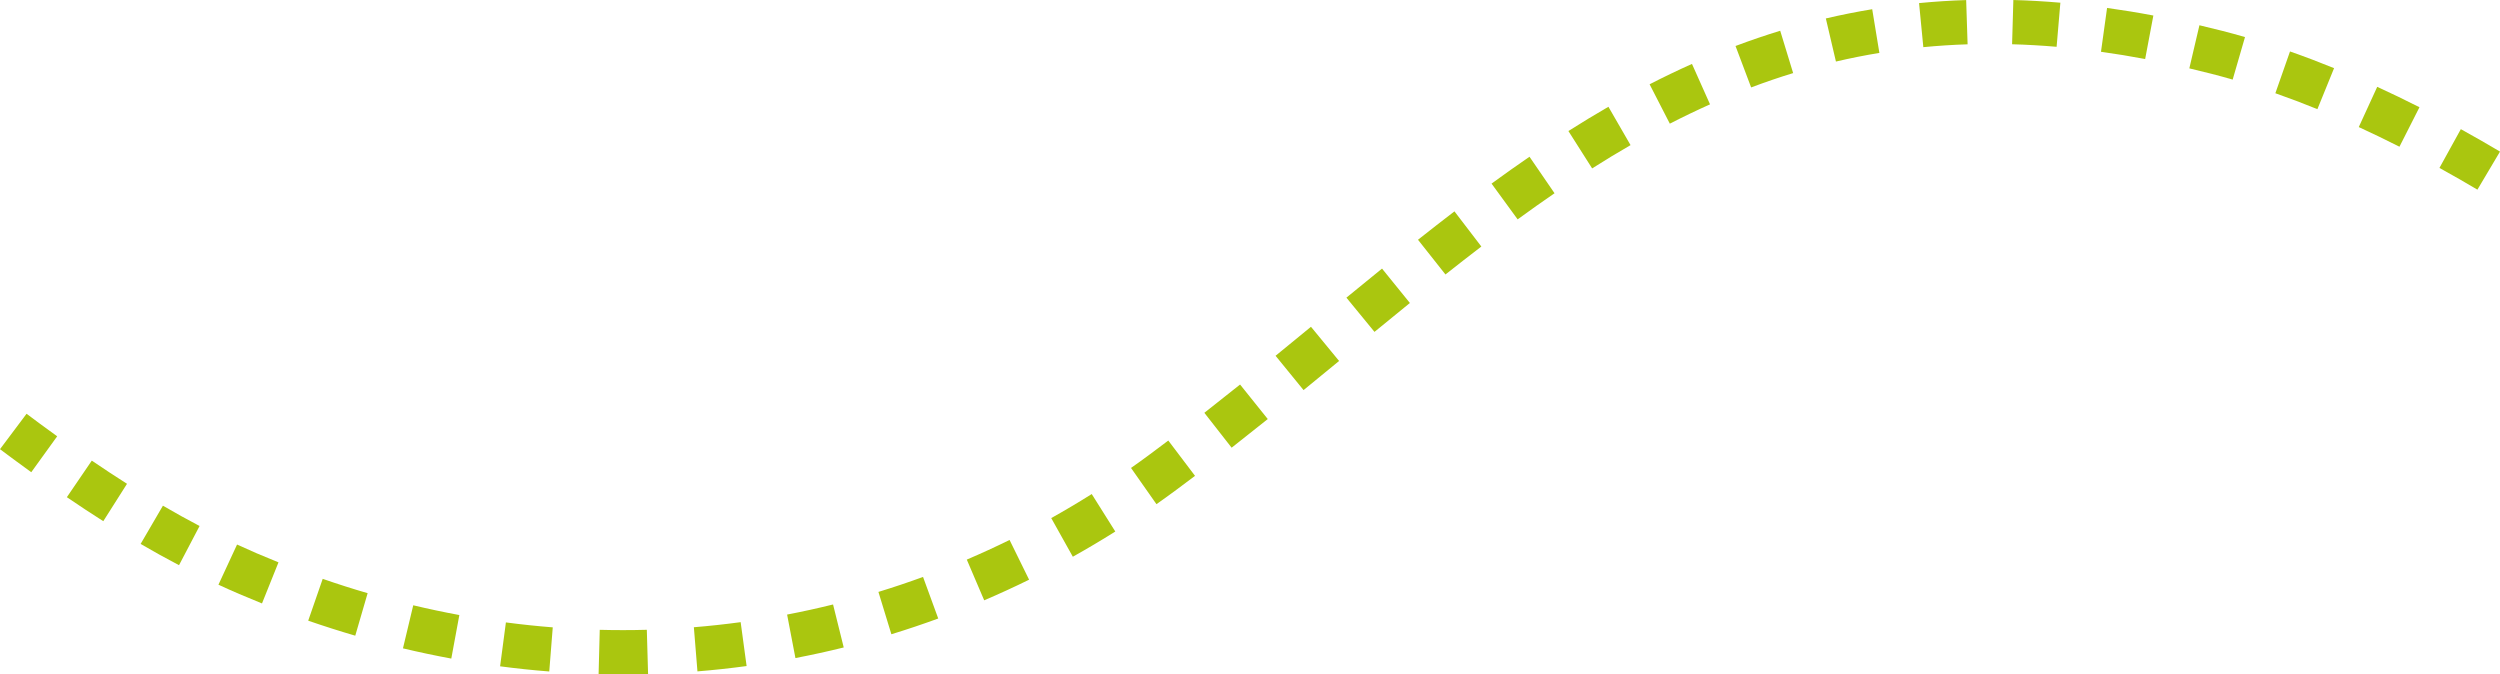 <svg xmlns="http://www.w3.org/2000/svg" xmlns:xlink="http://www.w3.org/1999/xlink" width="592.294" height="159.776" viewBox="0 0 592.294 159.776">
  <defs>
    <clipPath id="clip-path">
      <path id="Pfad_734" data-name="Pfad 734" d="M0,88.181H592.294V-71.6H0Z" transform="translate(0 71.595)" fill="none"/>
    </clipPath>
  </defs>
  <g id="Gruppe_376" data-name="Gruppe 376" transform="translate(0 71.595)">
    <g id="Gruppe_319" data-name="Gruppe 319" transform="translate(0 -71.595)" clip-path="url(#clip-path)">
      <g id="Gruppe_314" data-name="Gruppe 314" transform="translate(15.841 109.126)">
        <path id="Pfad_729" data-name="Pfad 729" d="M14.664,13.676C11.676,12.11,8.616,10.414,5.57,8.637L10.852-.423c2.912,1.7,5.834,3.316,8.683,4.811ZM-3.276,3.248c-2.792-1.772-5.7-3.684-8.63-5.686L-6-11.1C-3.158-9.167-.35-7.319,2.343-5.61Z" transform="translate(11.906 11.104)" fill="#aac60f"/>
      </g>
      <g id="Gruppe_315" data-name="Gruppe 315" transform="translate(73.02 117.048)">
        <path id="Pfad_730" data-name="Pfad 730" d="M41.116,23.581q-2.845,0-5.7-.071l.27-10.487q5.594.147,11.154-.007L47.138,23.5q-3.006.084-6.021.083m-17.391-.69c-3.879-.3-7.8-.719-11.647-1.225l1.375-10.4c3.667.487,7.4.879,11.1,1.172Zm35.108-.029L57.986,12.41c3.68-.3,7.411-.705,11.085-1.205l1.41,10.4c-3.859.524-7.777.948-11.647,1.263M.516,19.834c-3.818-.705-7.67-1.52-11.451-2.424L-8.5,7.208c3.606.861,7.282,1.638,10.924,2.314Zm81.531-.125-1.971-10.3c3.638-.7,7.3-1.5,10.888-2.392L93.491,17.2c-3.769.935-7.619,1.779-11.444,2.511m-104.283-5.3c-3.687-1.076-7.438-2.272-11.147-3.555L-29.948.946c3.544,1.23,7.123,2.372,10.643,3.394Zm127.015-.344L101.711,4.041c3.517-1.076,7.072-2.27,10.571-3.548l3.6,9.851c-3.673,1.343-7.407,2.6-11.1,3.727M126.77,6.032l-4.124-9.647c3.39-1.448,6.8-3.013,10.136-4.653l4.626,9.413c-3.5,1.721-7.079,3.363-10.638,4.887m21-10.326-5.117-9.159c3.227-1.8,6.456-3.718,9.594-5.693l5.584,8.88c-3.292,2.071-6.675,4.079-10.06,5.972" transform="translate(33.383 19.146)" fill="#aac60f"/>
      </g>
      <g id="Gruppe_316" data-name="Gruppe 316" transform="translate(285.332 0.001)">
        <path id="Pfad_731" data-name="Pfad 731" d="M3.566,58.537l-6.461-8.264q4.275-3.341,8.462-6.7l6.561,8.181q-4.238,3.4-8.563,6.786M20.607,44.893l-6.63-8.13q4.225-3.441,8.387-6.871l6.662,8.1q-4.181,3.438-8.418,6.9M37.413,31.1l-6.653-8.11Q35,19.522,39.2,16.107l6.6,8.15q-4.188,3.391-8.389,6.847m16.82-13.6L47.721,9.275q4.315-3.414,8.637-6.726l6.371,8.329q-4.251,3.257-8.5,6.621M71.33,4.444,65.148-4.03c3.037-2.216,6.061-4.356,8.989-6.365l5.932,8.65C77.224.206,74.285,2.288,71.33,4.444M88.98-7.629l-5.624-8.855c3.18-2.017,6.369-3.952,9.478-5.747l5.244,9.085c-2.984,1.721-6.046,3.577-9.1,5.517m18.407-10.6-4.794-9.331c3.345-1.718,6.722-3.341,10.042-4.823l4.276,9.576c-3.144,1.406-6.349,2.946-9.525,4.577m19.264-8.585-3.7-9.817c3.5-1.319,7.063-2.533,10.587-3.611l3.064,10.031c-3.312,1.011-6.662,2.156-9.955,3.4m20.094-6.133-2.392-10.212c3.629-.85,7.327-1.587,10.986-2.187l1.7,10.35c-3.43.562-6.894,1.252-10.295,2.049m73.261-.6c-3.506-.661-7.025-1.239-10.466-1.716l1.444-10.388c3.606.5,7.3,1.1,10.966,1.8Zm-52.556-2.81-1.011-10.44c3.671-.355,7.425-.6,11.161-.719l.339,10.484c-3.513.112-7.041.341-10.489.674m31.578-.087c-3.542-.3-7.09-.507-10.547-.6l.3-10.484c3.653.1,7.4.319,11.138.638Z" transform="translate(2.895 47.527)" fill="#aac60f"/>
      </g>
      <g id="Gruppe_317" data-name="Gruppe 317" transform="translate(539.074 12.19)">
        <path id="Pfad_732" data-name="Pfad 732" d="M16.225,12.457C12.984,10.815,9.744,9.25,6.588,7.8L10.96-1.732C14.238-.228,17.606,1.4,20.967,3.1Zm-19.438-8.9C-6.554,2.2-9.906.93-13.173-.214l3.47-9.9c3.428,1.2,6.94,2.533,10.44,3.957Z" transform="translate(13.173 10.114)" fill="#aac60f"/>
      </g>
      <g id="Gruppe_318" data-name="Gruppe 318" transform="translate(0 5.985)">
        <path id="Pfad_733" data-name="Pfad 733" d="M34.257,75.6q-2.7-1.085-5.387-2.238-2.491-1.068-4.932-2.2l4.412-9.516Q30.657,62.711,33,63.721q2.571,1.1,5.164,2.145ZM246.169,52.083,240.144,43.5q2.283-1.6,4.532-3.272c1.433-1.064,2.872-2.14,4.3-3.22l6.331,8.364q-2.176,1.647-4.383,3.283-2.37,1.754-4.753,3.428M-20.407,44.509q-2.152-1.553-4.283-3.127-1.567-1.158-3.124-2.328l6.293-8.391q1.53,1.145,3.064,2.285,2.082,1.54,4.189,3.057ZM559.128-22.43q-2.142-1.269-4.318-2.52-2.313-1.326-4.675-2.629l5.068-9.186q2.434,1.346,4.825,2.716,2.25,1.289,4.452,2.6ZM501.145-48.507q-2.544-.74-5.1-1.393-2.6-.666-5.169-1.268l2.392-10.212q2.668.626,5.376,1.317t5.421,1.48Z" transform="translate(27.814 61.379)" fill="#aac60f"/>
      </g>
    </g>
  </g>
</svg>
